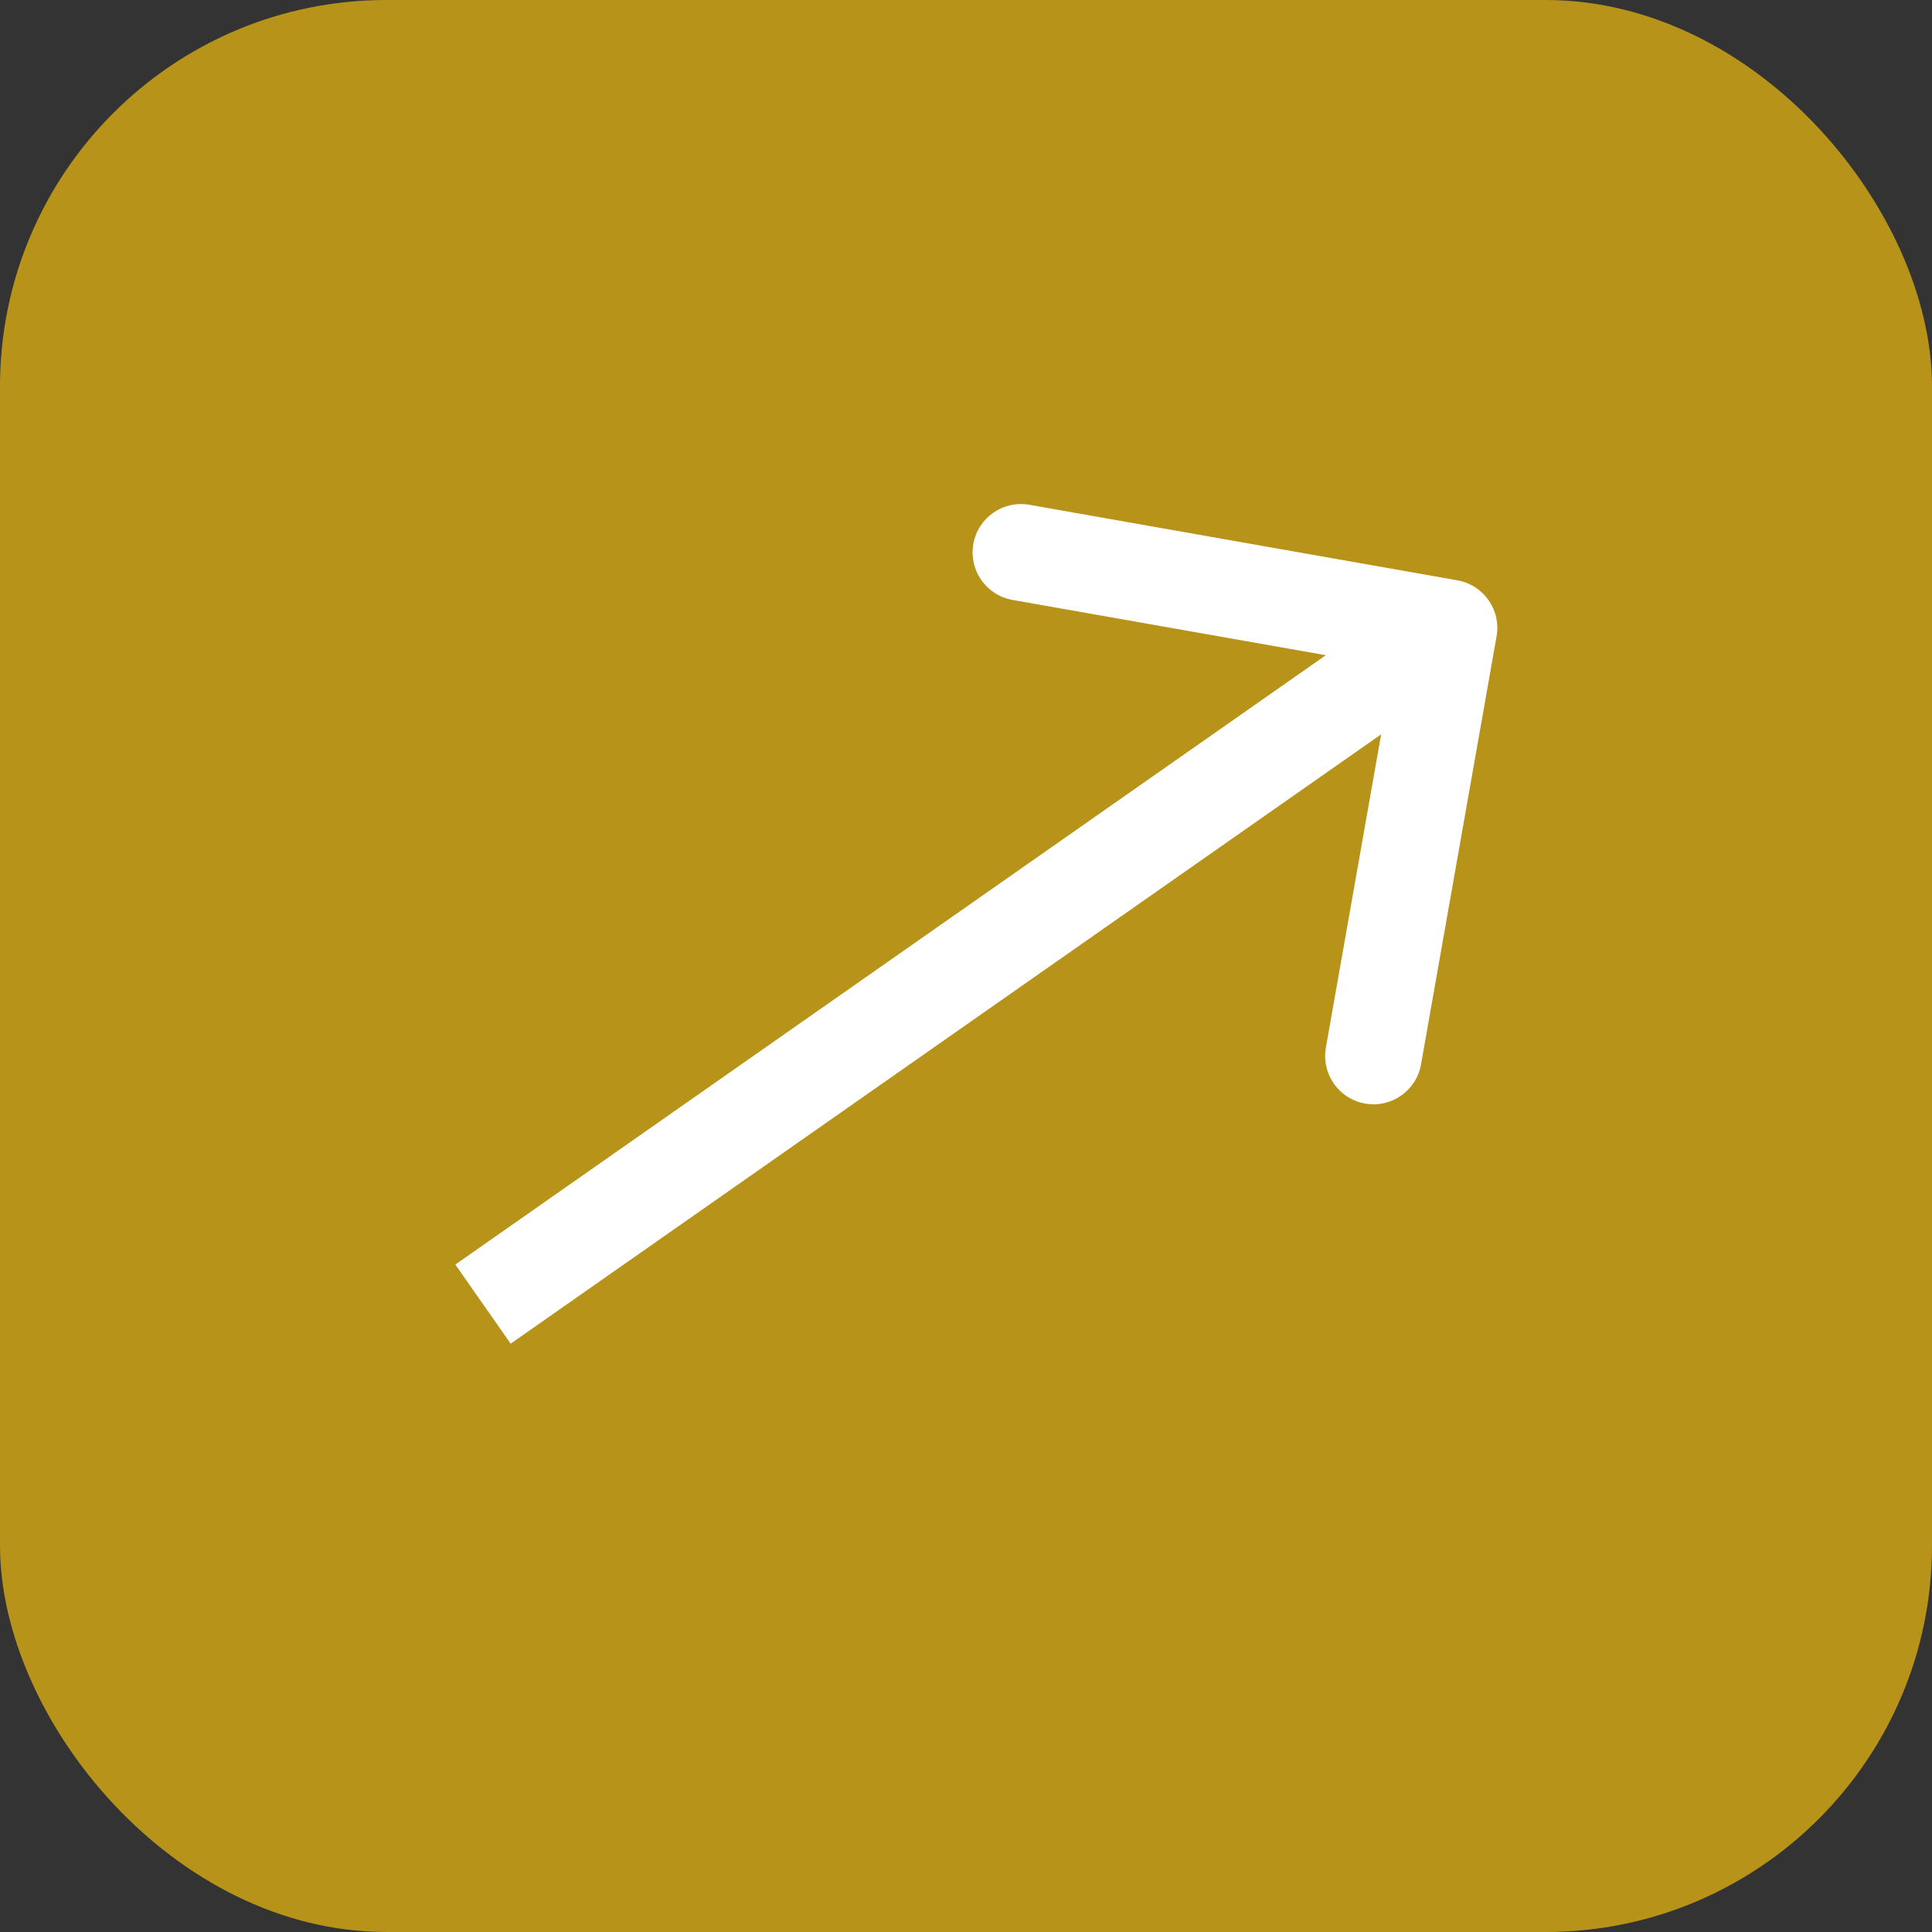 <?xml version="1.0" encoding="UTF-8"?> <svg xmlns="http://www.w3.org/2000/svg" width="40" height="40" viewBox="0 0 40 40" fill="none"><rect x="0" y="0" width="40" height="40" fill="#333333" stroke="none"/><rect width="40" height="40" rx="8" fill="#B8931A"></rect><path d="M30.985 13.174C31.081 12.63 30.718 12.111 30.174 12.015L21.311 10.451C20.767 10.355 20.248 10.718 20.152 11.262C20.056 11.806 20.419 12.325 20.963 12.421L28.841 13.811L27.451 21.689C27.355 22.233 27.718 22.752 28.262 22.848C28.806 22.944 29.325 22.581 29.421 22.037L30.985 13.174ZM10 27L10.573 27.819L30.573 13.819L30 13L29.427 12.181L9.427 26.181L10 27Z" fill="white"></path></svg> 